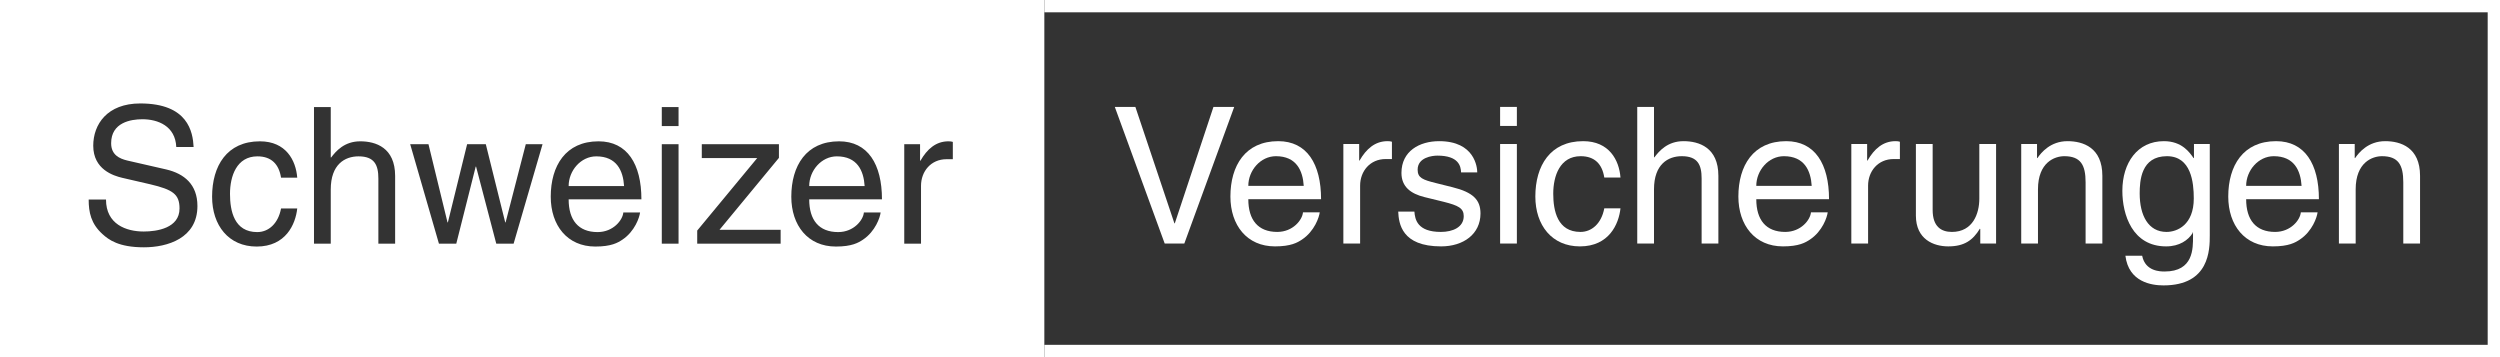 <svg width="1015" height="145" viewBox="0 0 1015 145" fill="none" xmlns="http://www.w3.org/2000/svg">
<rect x="0" y="0" width="1015" height="145" fill="#333333" stroke="none"/>
<path d="M424 2.5H1012.5V142.5H424" stroke="white" stroke-width="5"/>
<path fill-rule="evenodd" clip-rule="evenodd" d="M0 145H424V0H0V145ZM78.609 59.693C78.3 53.589 76.367 42 56.956 42C43.501 42 37.856 50.499 37.856 59.152C37.856 68.809 46.053 71.359 49.688 72.209L61.055 74.835C70.18 76.999 72.887 78.852 72.887 84.647C72.887 92.605 63.761 93.996 58.349 93.996C51.235 93.996 43.037 91.059 43.037 81.016H36C36 86.192 36.928 90.828 41.645 95.076C44.12 97.317 48.141 100.407 58.427 100.407C67.937 100.407 80.156 96.776 80.156 83.643C80.156 74.835 74.743 70.509 67.551 68.809L51.697 65.179C48.451 64.405 45.125 62.861 45.125 58.148C45.125 49.727 53.091 48.413 57.807 48.413C64.071 48.413 71.187 51.117 71.572 59.693H78.609ZM120.677 72.132C120.136 65.102 116.114 57.376 105.52 57.376C92.142 57.376 86.11 67.341 86.11 79.858C86.11 91.523 92.838 100.099 104.205 100.099C116.037 100.099 119.981 91.059 120.677 84.647H114.104C112.944 90.827 109 94.227 104.437 94.227C95.081 94.227 93.378 85.651 93.378 78.699C93.378 71.513 96.086 63.479 104.514 63.479C110.237 63.479 113.253 66.723 114.104 72.132H120.677ZM160.424 71.437C160.424 59.925 152.536 57.375 146.273 57.375C139.777 57.375 136.374 61.393 134.441 63.942H134.286V43.469H127.481V98.939H134.286V76.921C134.286 66.723 140.009 63.478 145.577 63.478C152.073 63.478 153.618 67.033 153.618 72.518V98.939H160.424V71.437ZM193.135 67.65H193.289L201.487 98.939H208.524L220.277 58.534H213.472L205.275 90.287H205.12L197.233 58.534H189.655L181.844 90.287H181.689L173.957 58.534H166.533L178.211 98.939H185.247L193.135 67.65ZM230.872 75.53C230.872 69.273 235.821 63.478 242.084 63.478C250.358 63.478 252.988 69.273 253.374 75.53H230.872ZM253.065 86.269C252.833 89.281 249.044 94.226 242.625 94.226C234.816 94.226 230.872 89.36 230.872 80.938H260.412C260.412 66.647 254.689 57.376 243.012 57.376C229.634 57.376 223.602 67.341 223.602 79.857C223.602 91.522 230.33 100.098 241.698 100.098C248.193 100.098 250.822 98.553 252.678 97.317C257.782 93.917 259.638 88.201 259.87 86.269H253.065ZM275.492 43.47H268.686V51.195H275.492V43.47ZM275.492 58.534H268.686V98.939H275.492V58.534ZM316.244 64.097V58.534H284.926V64.174H307.428L283.07 93.609V98.939H316.94V93.299H292.118L316.244 64.097ZM328.54 75.53C328.54 69.273 333.488 63.478 339.753 63.478C348.026 63.478 350.656 69.273 351.042 75.53H328.54ZM350.733 86.269C350.501 89.281 346.712 94.226 340.293 94.226C332.484 94.226 328.54 89.36 328.54 80.938H358.08C358.08 66.647 352.357 57.376 340.68 57.376C327.302 57.376 321.27 67.341 321.27 79.857C321.27 91.522 327.998 100.098 339.366 100.098C345.861 100.098 348.49 98.553 350.346 97.317C355.45 93.917 357.306 88.201 357.538 86.269H350.733ZM373.932 75.454C373.932 69.582 377.954 64.638 384.294 64.638H386.847V57.607C386.304 57.452 385.918 57.375 385.068 57.375C379.964 57.375 376.407 60.542 373.7 65.256H373.546V58.535H367.127V98.939H373.932V75.454Z" fill="white"/>
<path fill-rule="evenodd" clip-rule="evenodd" d="M476.967 90.685H476.812L460.96 43.405H452.608L472.868 98.875H480.832L501.094 43.405H492.664L476.967 90.685Z" fill="white"/>
<path fill-rule="evenodd" clip-rule="evenodd" d="M506.815 75.467C506.815 69.209 511.764 63.415 518.028 63.415C526.303 63.415 528.931 69.209 529.318 75.467H506.815ZM529.008 86.205C528.776 89.217 524.987 94.161 518.568 94.161C510.759 94.161 506.815 89.295 506.815 80.875H536.355C536.355 66.581 530.632 57.312 518.955 57.312C505.578 57.312 499.547 67.276 499.547 79.792C499.547 91.457 506.275 100.033 517.642 100.033C524.136 100.033 526.766 98.489 528.622 97.252C533.726 93.853 535.582 88.136 535.814 86.205H529.008Z" fill="white"/>
<path fill-rule="evenodd" clip-rule="evenodd" d="M552.207 75.388C552.207 69.518 556.228 64.574 562.568 64.574H565.122V57.543C564.58 57.389 564.194 57.311 563.343 57.311C558.239 57.311 554.682 60.478 551.975 65.191H551.82V58.471H545.402V98.874H552.207V75.388Z" fill="white"/>
<path fill-rule="evenodd" clip-rule="evenodd" d="M599.764 69.981C599.764 67.972 598.759 57.312 584.298 57.312C576.334 57.312 568.988 61.329 568.988 70.213C568.988 75.776 572.699 78.633 578.346 80.024L586.232 81.956C592.031 83.424 594.274 84.505 594.274 87.75C594.274 92.23 589.866 94.162 584.995 94.162C575.406 94.162 574.478 89.064 574.246 85.897H567.674C567.904 90.762 569.066 100.033 585.071 100.033C594.196 100.033 601.078 95.012 601.078 86.669C601.078 81.182 598.14 78.093 589.712 76.008L582.906 74.308C577.648 72.994 575.56 72.222 575.56 68.898C575.56 63.878 581.515 63.182 583.603 63.182C592.186 63.182 593.115 67.432 593.191 69.981H599.764Z" fill="white"/>
<path fill-rule="evenodd" clip-rule="evenodd" d="M615.849 43.406H609.044V51.131H615.849V43.406ZM615.849 58.471H609.044V98.875H615.849V58.471Z" fill="white"/>
<path fill-rule="evenodd" clip-rule="evenodd" d="M657.915 72.067C657.374 65.037 653.353 57.312 642.759 57.312C629.382 57.312 623.349 67.276 623.349 79.792C623.349 91.457 630.077 100.034 641.443 100.034C653.275 100.034 657.219 90.995 657.915 84.583H651.342C650.182 90.761 646.238 94.162 641.675 94.162C632.319 94.162 630.618 85.587 630.618 78.633C630.618 71.448 633.325 63.415 641.754 63.415C647.477 63.415 650.493 66.659 651.342 72.067H657.915Z" fill="white"/>
<path fill-rule="evenodd" clip-rule="evenodd" d="M697.661 71.372C697.661 59.86 689.775 57.312 683.511 57.312C677.016 57.312 673.613 61.329 671.68 63.878H671.524V43.405H664.72V98.874H671.524V76.857C671.524 66.66 677.247 63.414 682.815 63.414C689.311 63.414 690.856 66.968 690.856 72.454V98.874H697.661V71.372Z" fill="white"/>
<path fill-rule="evenodd" clip-rule="evenodd" d="M713.051 75.467C713.051 69.209 718 63.415 724.263 63.415C732.537 63.415 735.167 69.209 735.553 75.467H713.051ZM735.244 86.205C735.012 89.217 731.223 94.161 724.804 94.161C716.993 94.161 713.051 89.295 713.051 80.875H742.589C742.589 66.581 736.867 57.312 725.191 57.312C711.812 57.312 705.781 67.276 705.781 79.792C705.781 91.457 712.509 100.033 723.876 100.033C730.372 100.033 733.001 98.489 734.856 97.252C739.961 93.853 741.816 88.136 742.048 86.205H735.244Z" fill="white"/>
<path fill-rule="evenodd" clip-rule="evenodd" d="M758.443 75.388C758.443 69.518 762.464 64.574 768.804 64.574H771.357V57.543C770.815 57.389 770.428 57.311 769.579 57.311C764.473 57.311 760.916 60.478 758.211 65.191H758.056V58.471H751.637V98.874H758.443V75.388Z" fill="white"/>
<path fill-rule="evenodd" clip-rule="evenodd" d="M810.408 98.874V58.47H803.602V80.72C803.602 86.59 801.049 94.162 792.466 94.162C788.058 94.162 784.657 91.921 784.657 85.278V58.47H777.852V87.517C777.852 97.176 785.044 100.033 790.997 100.033C797.493 100.033 800.973 97.562 803.834 92.848L803.989 93.004V98.874H810.408Z" fill="white"/>
<path fill-rule="evenodd" clip-rule="evenodd" d="M853.556 71.372C853.556 59.86 845.669 57.312 839.405 57.312C832.445 57.312 828.656 62.024 827.188 64.186H827.032V58.47H820.615V98.874H827.419V76.857C827.419 65.888 834.224 63.414 838.091 63.414C844.741 63.414 846.751 66.968 846.751 73.998V98.874H853.556V71.372Z" fill="white"/>
<path fill-rule="evenodd" clip-rule="evenodd" d="M897.169 58.471H890.752V64.186H890.596C888.973 61.869 885.88 57.312 878.533 57.312C867.785 57.312 861.676 66.117 861.676 77.475C861.676 87.132 865.697 100.033 879.463 100.033C884.873 100.033 888.432 97.484 890.209 94.625V94.317H890.364V96.016C890.364 100.807 890.596 110.231 878.843 110.231C877.219 110.231 870.956 110.231 869.717 103.82H862.913C864.228 114.557 873.585 115.871 878.379 115.871C897.092 115.871 897.169 101.347 897.169 95.553V58.471ZM868.712 78.556C868.712 73.381 869.253 63.414 879.771 63.414C889.591 63.414 890.675 73.999 890.675 80.565C890.675 91.304 883.947 94.162 879.616 94.162C872.193 94.162 868.712 87.441 868.712 78.556Z" fill="white"/>
<path fill-rule="evenodd" clip-rule="evenodd" d="M911.939 75.467C911.939 69.209 916.888 63.415 923.152 63.415C931.425 63.415 934.056 69.209 934.441 75.467H911.939ZM934.133 86.205C933.901 89.217 930.112 94.161 923.693 94.161C915.883 94.161 911.939 89.295 911.939 80.875H941.479C941.479 66.581 935.756 57.312 924.079 57.312C910.701 57.312 904.671 67.276 904.671 79.792C904.671 91.457 911.399 100.033 922.765 100.033C929.26 100.033 931.891 98.489 933.745 97.252C938.851 93.853 940.705 88.136 940.937 86.205H934.133Z" fill="white"/>
<path fill-rule="evenodd" clip-rule="evenodd" d="M982.54 71.372C982.54 59.86 974.652 57.312 968.39 57.312C961.43 57.312 957.64 62.024 956.172 64.186H956.016V58.47H949.599V98.874H956.403V76.857C956.403 65.888 963.208 63.414 967.074 63.414C973.726 63.414 975.735 66.968 975.735 73.998V98.874H982.54V71.372Z" fill="white"/>
</svg>
